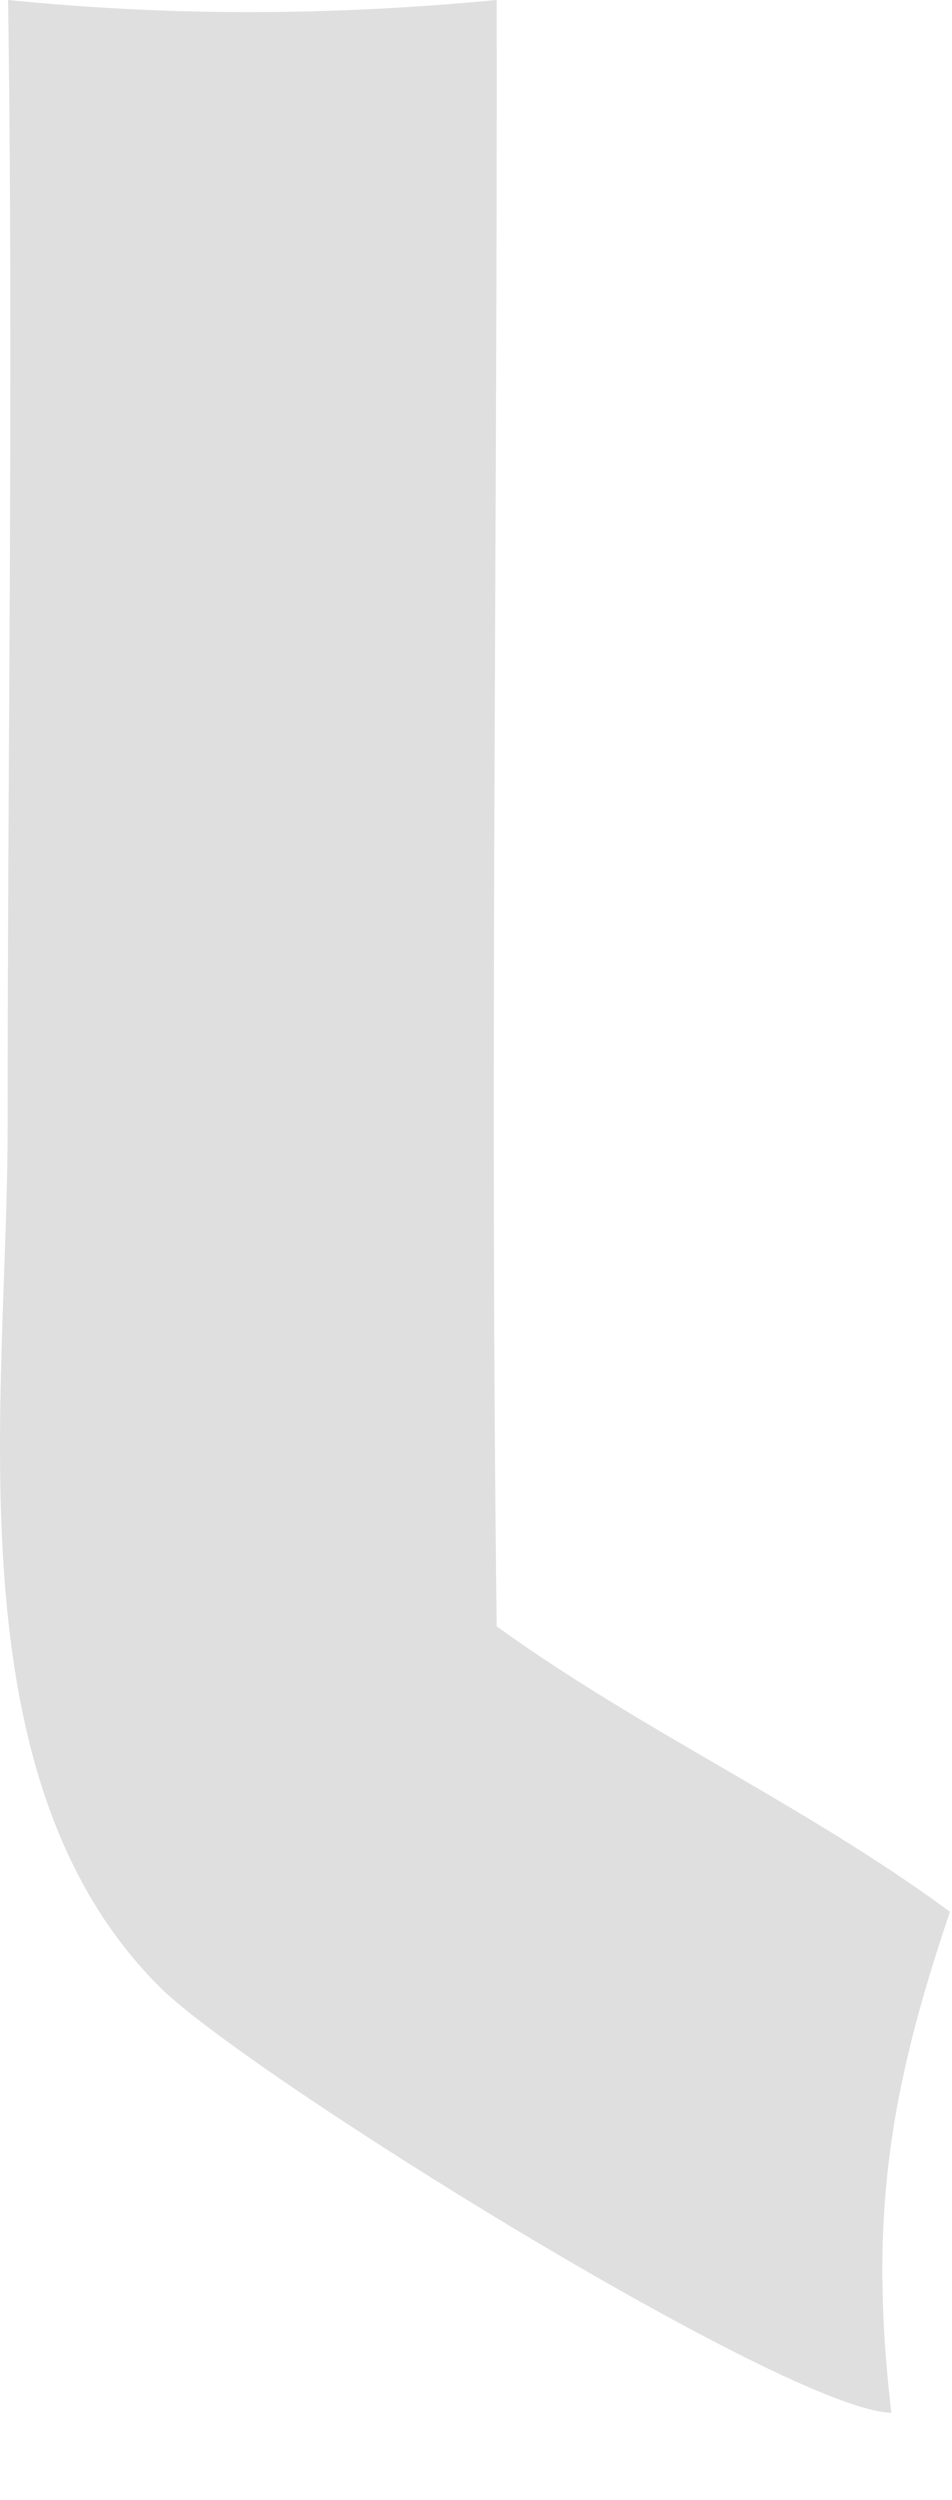 <?xml version="1.0" encoding="utf-8"?>
<svg xmlns="http://www.w3.org/2000/svg" fill="none" height="100%" overflow="visible" preserveAspectRatio="none" style="display: block;" viewBox="0 0 8 21" width="100%">
<g id="Vector" opacity="0.2" style="mix-blend-mode:luminosity">
<path d="M0.068 0C1.46 0.139 2.783 0.132 4.174 0C4.18 4.552 4.116 9.109 4.174 13.66C5.388 14.539 6.774 15.165 7.983 16.058C7.464 17.587 7.303 18.654 7.49 20.266C6.61 20.244 2.098 17.43 1.358 16.705C-0.437 14.943 0.065 11.723 0.064 9.462C0.064 6.31 0.113 3.152 0.068 0Z" fill="#60605E"/>
</g>
</svg>